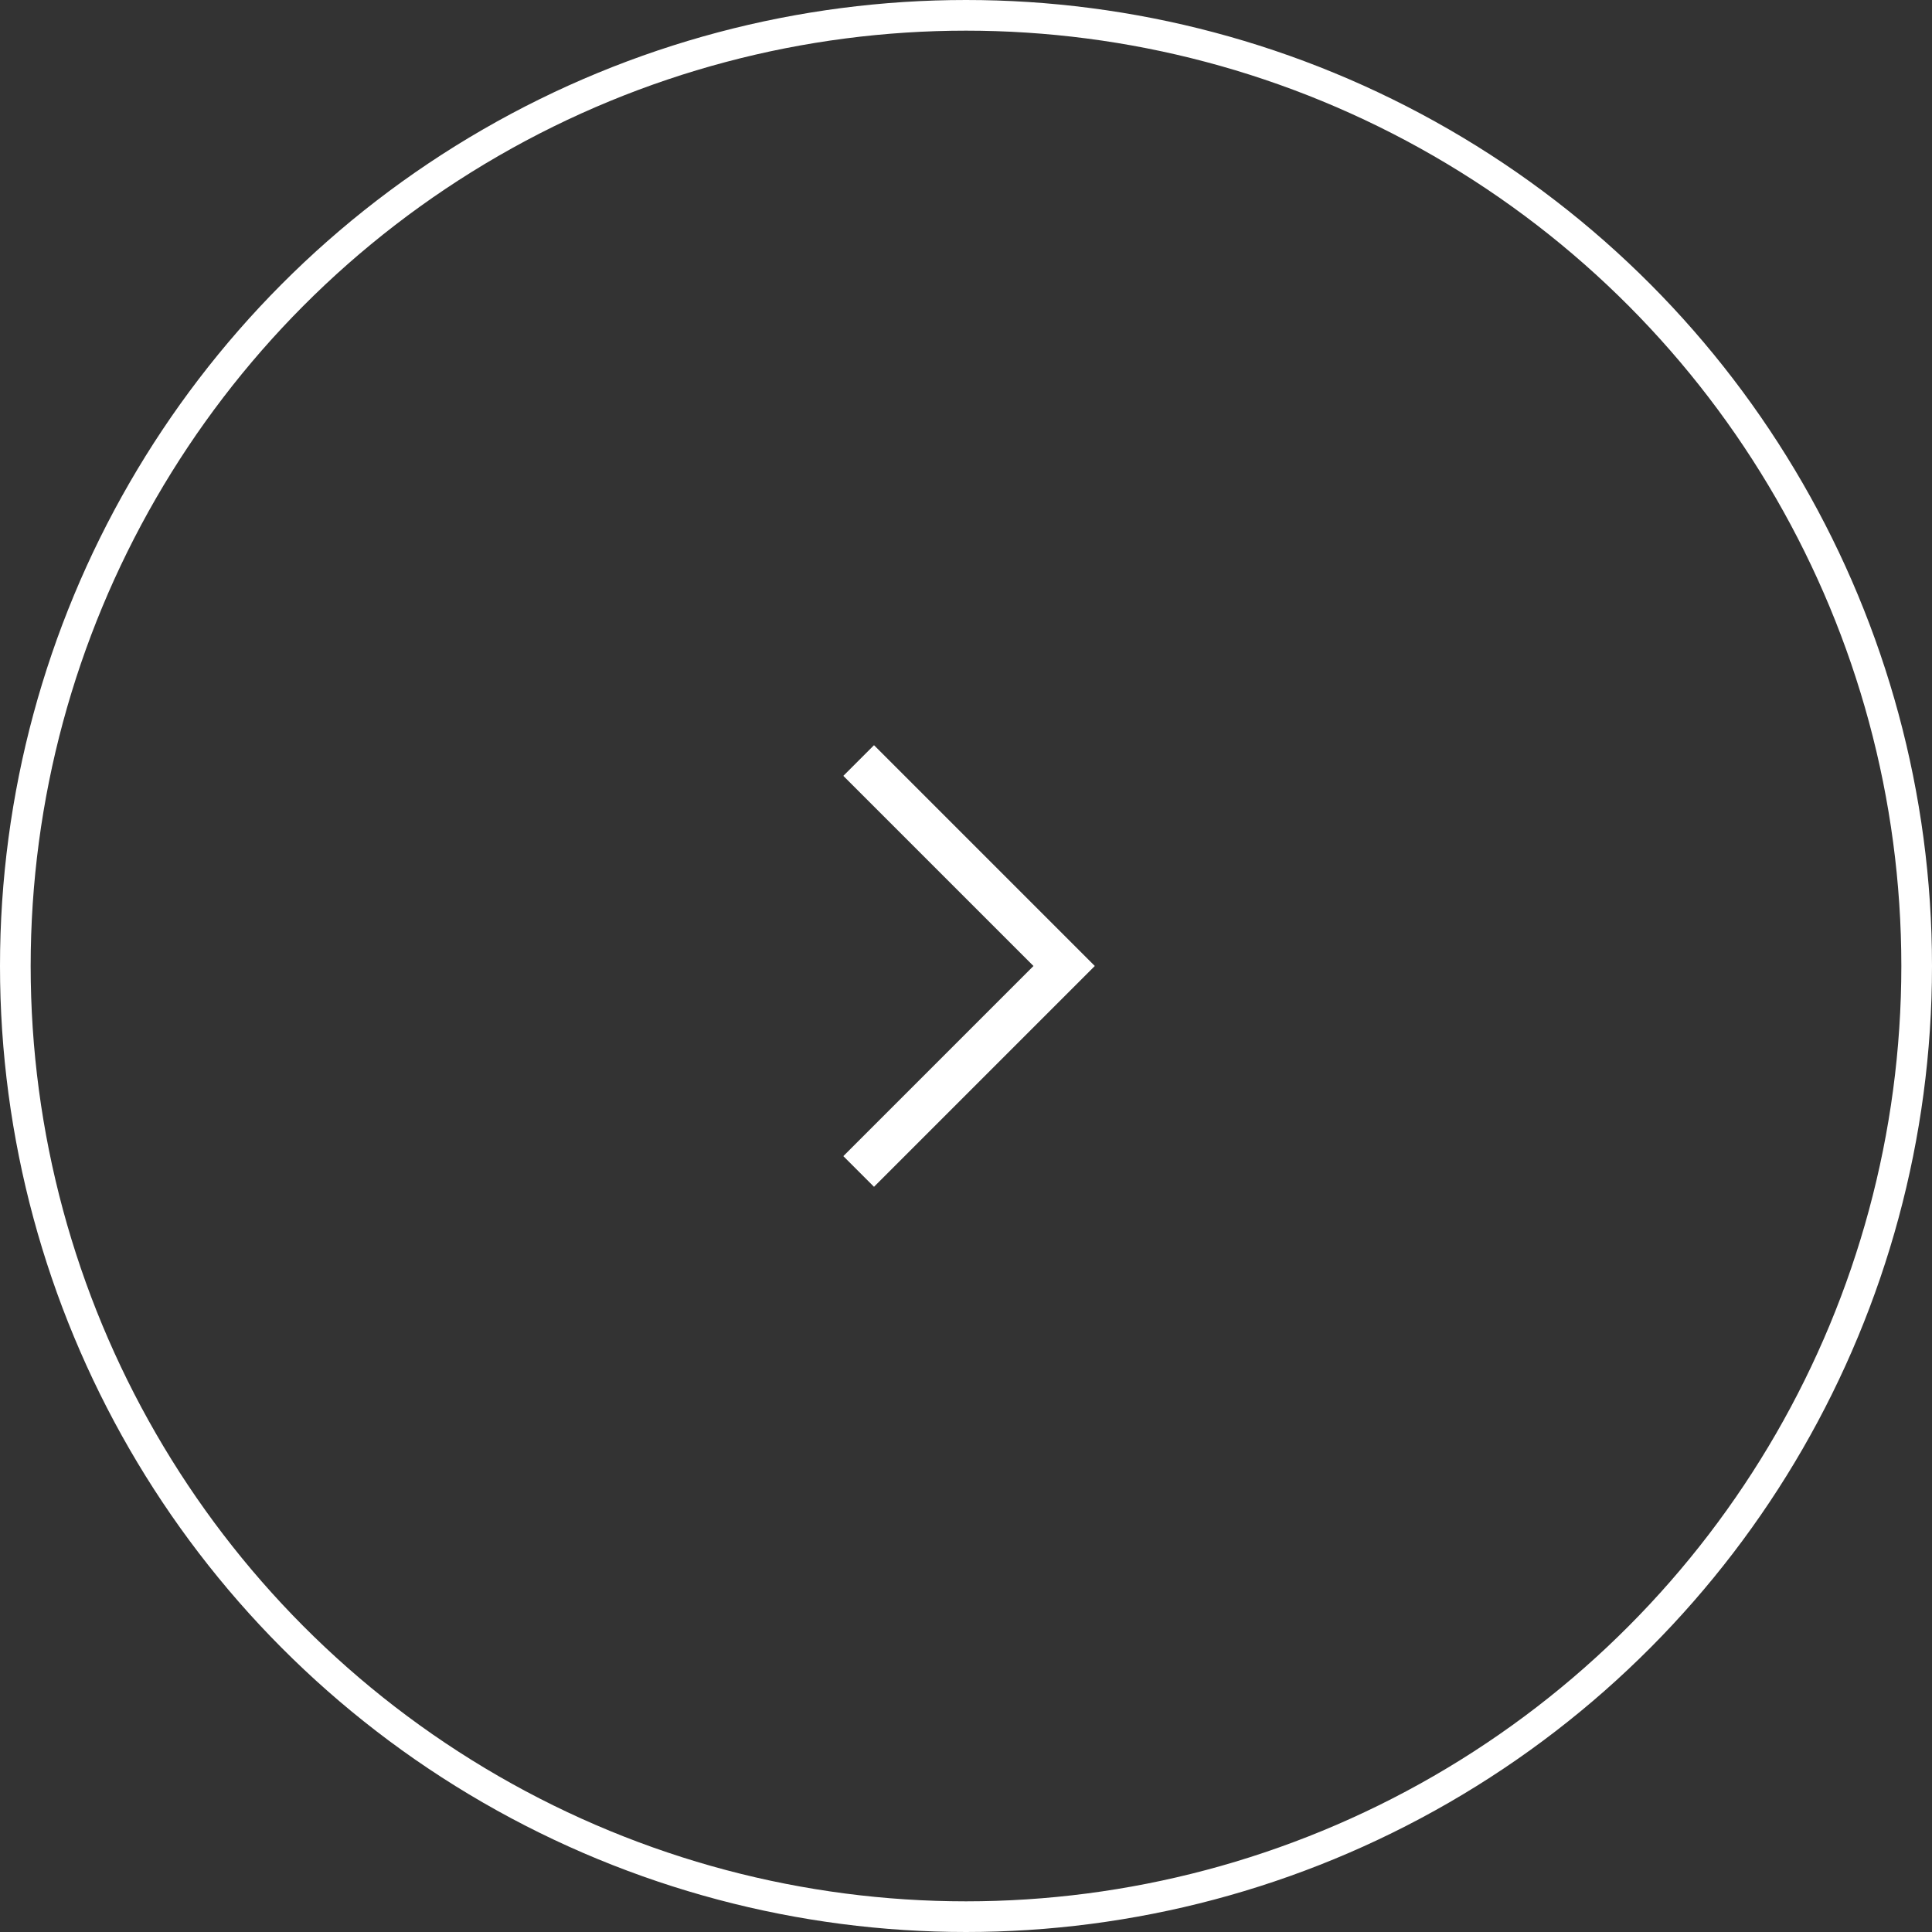 <?xml version="1.0" encoding="UTF-8"?>
<svg id="Ebene_1" xmlns="http://www.w3.org/2000/svg" version="1.1" viewBox="0 0 63 63">
  <rect x="0" y="0" width="63" height="63" fill="#333333" stroke="none"/>
  <!-- Generator: Adobe Illustrator 29.5.1, SVG Export Plug-In . SVG Version: 2.1.0 Build 141)  -->
  <defs>
    <style>
      .st0 {
        fill: #fff;
      }

      .st1 {
        isolation: isolate;
      }

      .st2 {
        fill: none;
        stroke: #fff;
      }
    </style>
  </defs>
  <g id="Button">
    <circle id="Kreis" class="st2" cx="31.5" cy="31.5" r="31"/>
    <g id="T" class="st1">
      <g class="st1">
        <path class="st0" d="M35.7,31.5l-7.2,7.2-1-1,6.2-6.2-6.2-6.2,1-1,7.2,7.2Z"/>
      </g>
    </g>
  </g>
</svg>